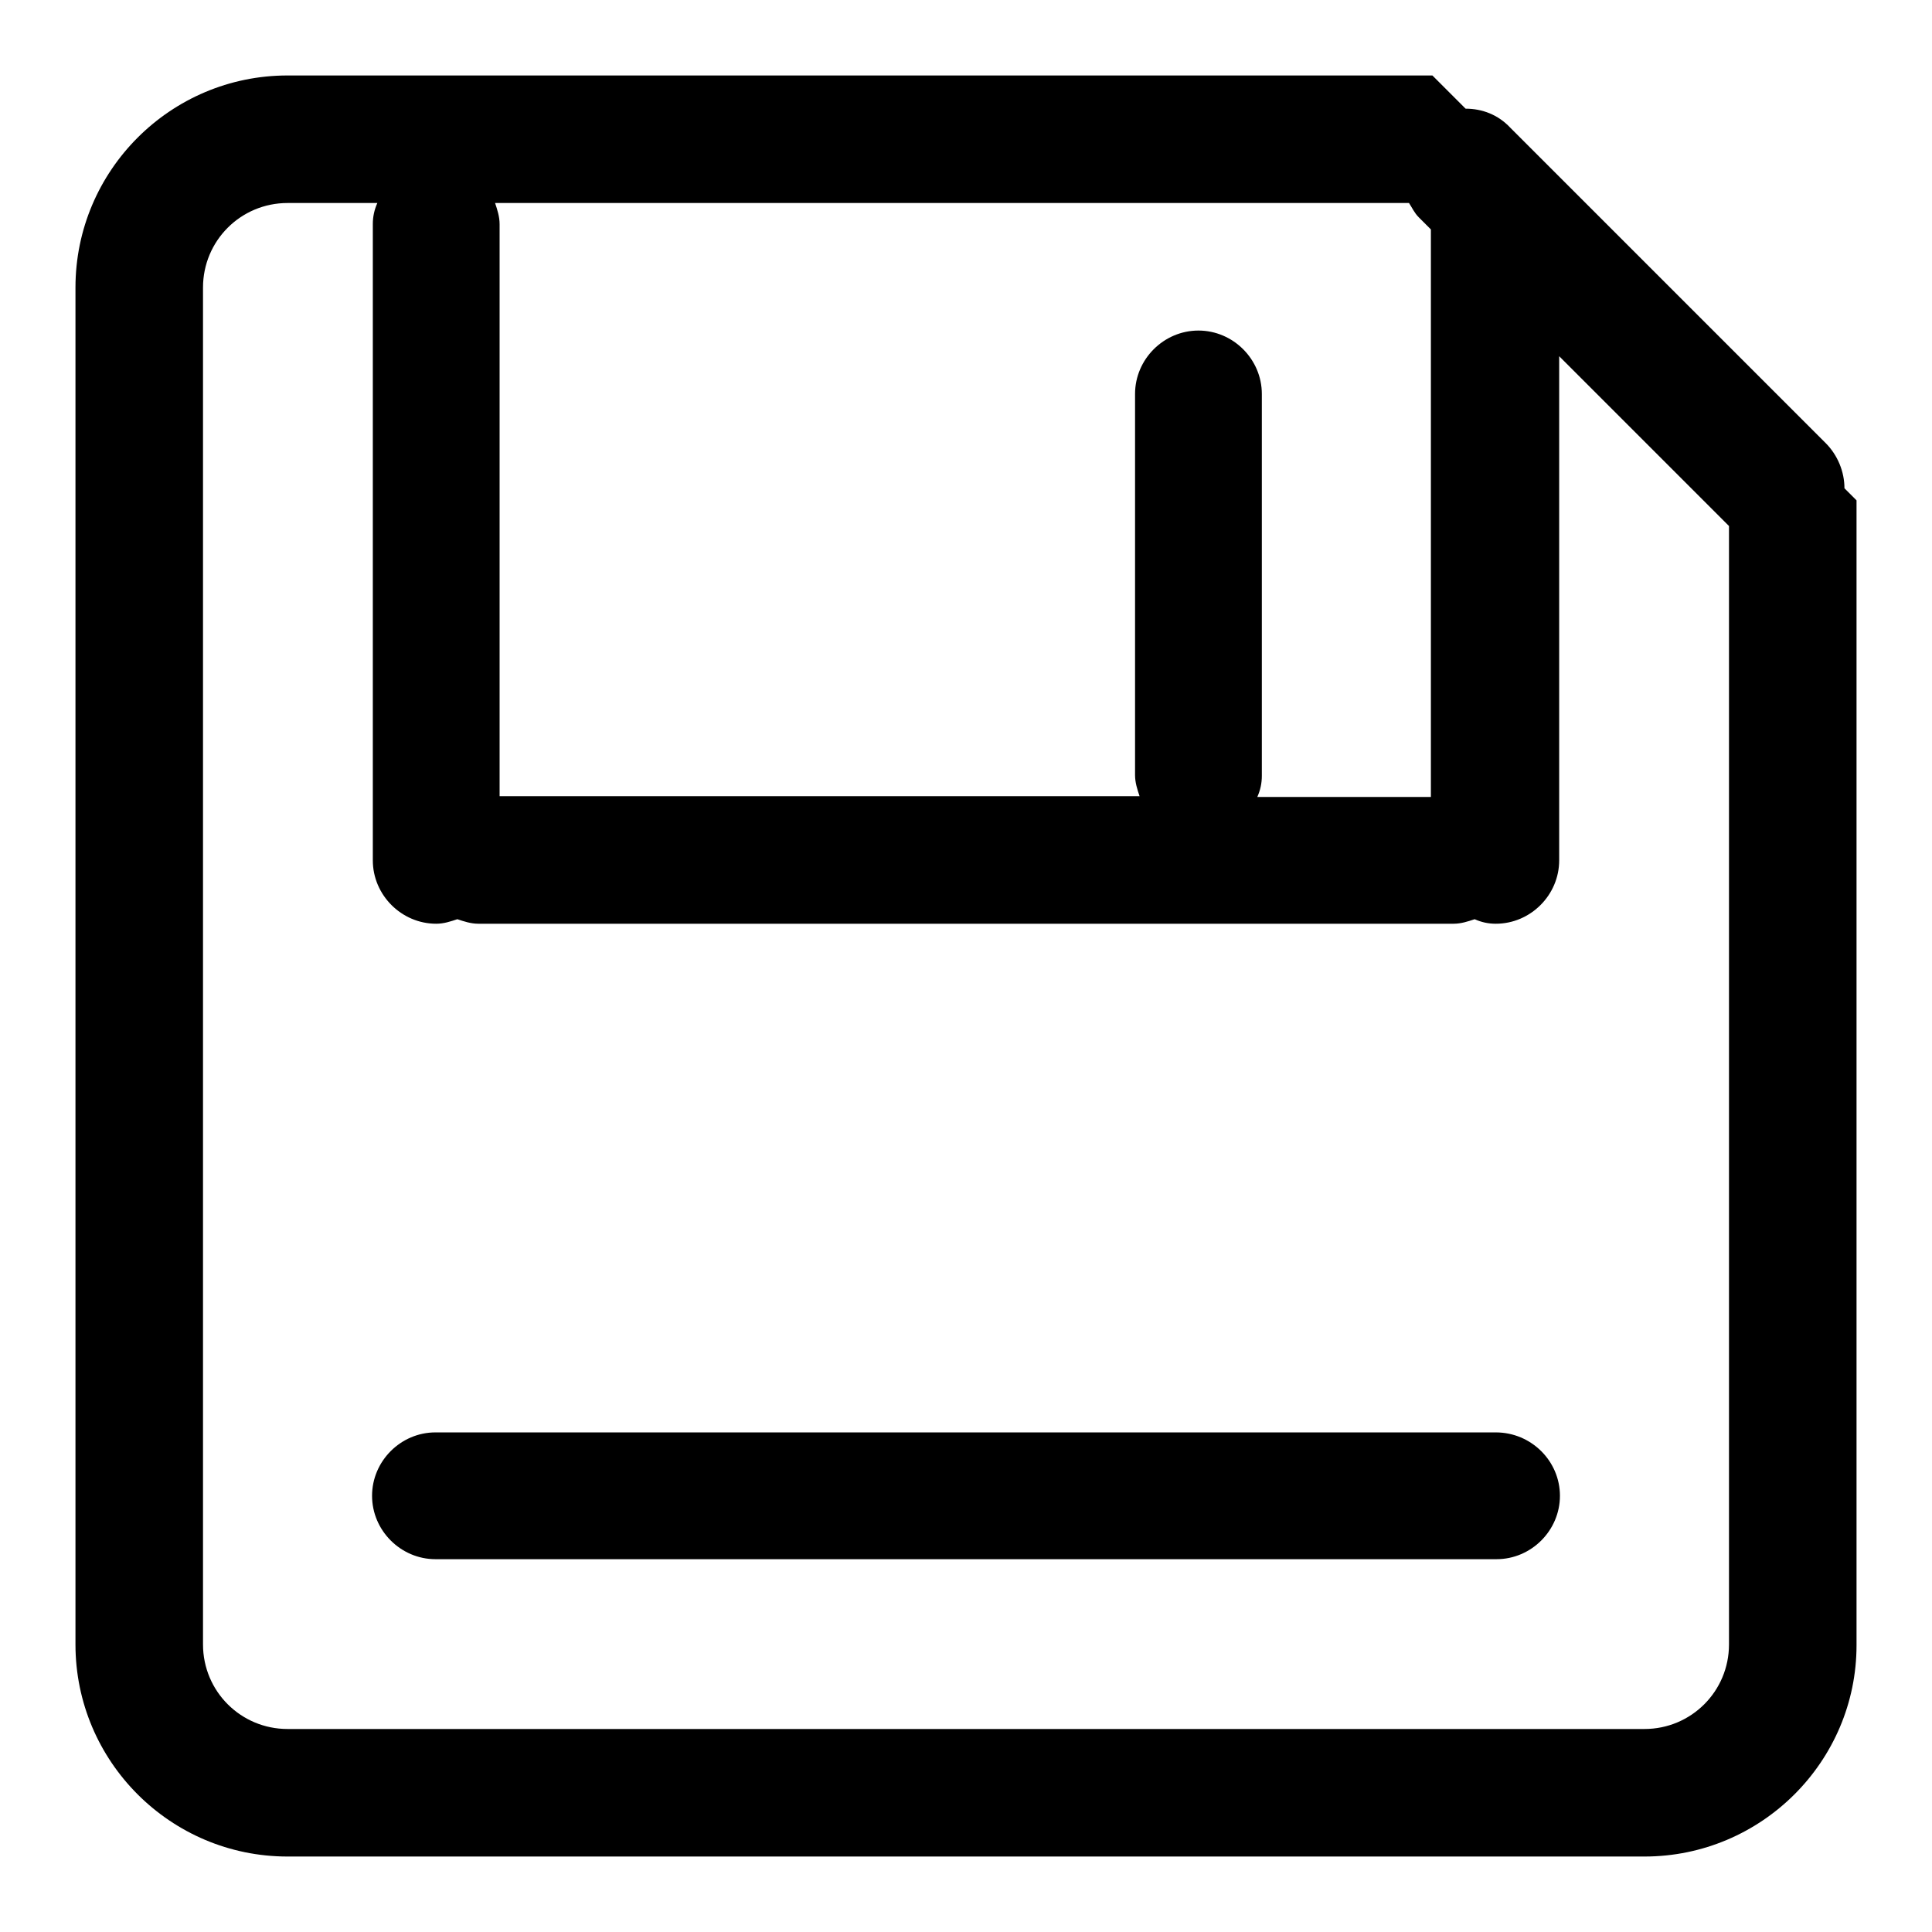 <?xml version="1.0" encoding="utf-8"?>
<!-- Svg Vector Icons : http://www.onlinewebfonts.com/icon -->
<!DOCTYPE svg PUBLIC "-//W3C//DTD SVG 1.1//EN" "http://www.w3.org/Graphics/SVG/1.1/DTD/svg11.dtd">
<svg version="1.1" xmlns="http://www.w3.org/2000/svg" xmlns:xlink="http://www.w3.org/1999/xlink" x="0px" y="0px" viewBox="0 0 256 256" enable-background="new 0 0 256 256" xml:space="preserve">
<g><g><path fill="#000000" d="M217.9,246H38.1C22.6,246,10,233.4,10,217.9V38.1C10,22.6,22.6,10,38.1,10h151.7l4.4,4.4c2.2,0,4.3,0.8,5.9,2.5l41.8,41.8c1.6,1.6,2.5,3.8,2.5,6l1.6,1.6v33.7v118C246,233.4,233.4,246,217.9,246 M60.6,121.8c-0.9,0.3-1.8,0.6-2.8,0.6c-4.6,0-8.4-3.8-8.4-8.4V29.7c0-1,0.2-1.9,0.6-2.8H38.1c-6.2,0-11.2,5-11.2,11.2v179.8c0,6.2,5,11.2,11.2,11.2h179.8c6.2,0,11.2-5,11.2-11.2V69.7l-22.5-22.5V114c0,4.6-3.8,8.4-8.4,8.4c-1,0-1.9-0.2-2.8-0.6c-0.9,0.3-1.8,0.6-2.8,0.6H63.4C62.4,122.4,61.5,122.1,60.6,121.8 M66.2,29.7v75.8H151c-0.3-0.9-0.6-1.8-0.6-2.8V52.2c0-4.6,3.8-8.4,8.4-8.4c4.6,0,8.4,3.8,8.4,8.4v50.6c0,1-0.2,1.9-0.6,2.8h23V30.4l-1.6-1.6c-0.6-0.6-0.9-1.3-1.3-1.9H65.6C65.9,27.8,66.2,28.7,66.2,29.7 M206.7,198.2c0,4.6-3.8,8.4-8.4,8.4H57.7c-4.6,0-8.4-3.8-8.4-8.4c0-4.6,3.8-8.4,8.4-8.4h140.5C202.9,189.8,206.7,193.6,206.7,198.2"/></g></g>
</svg>